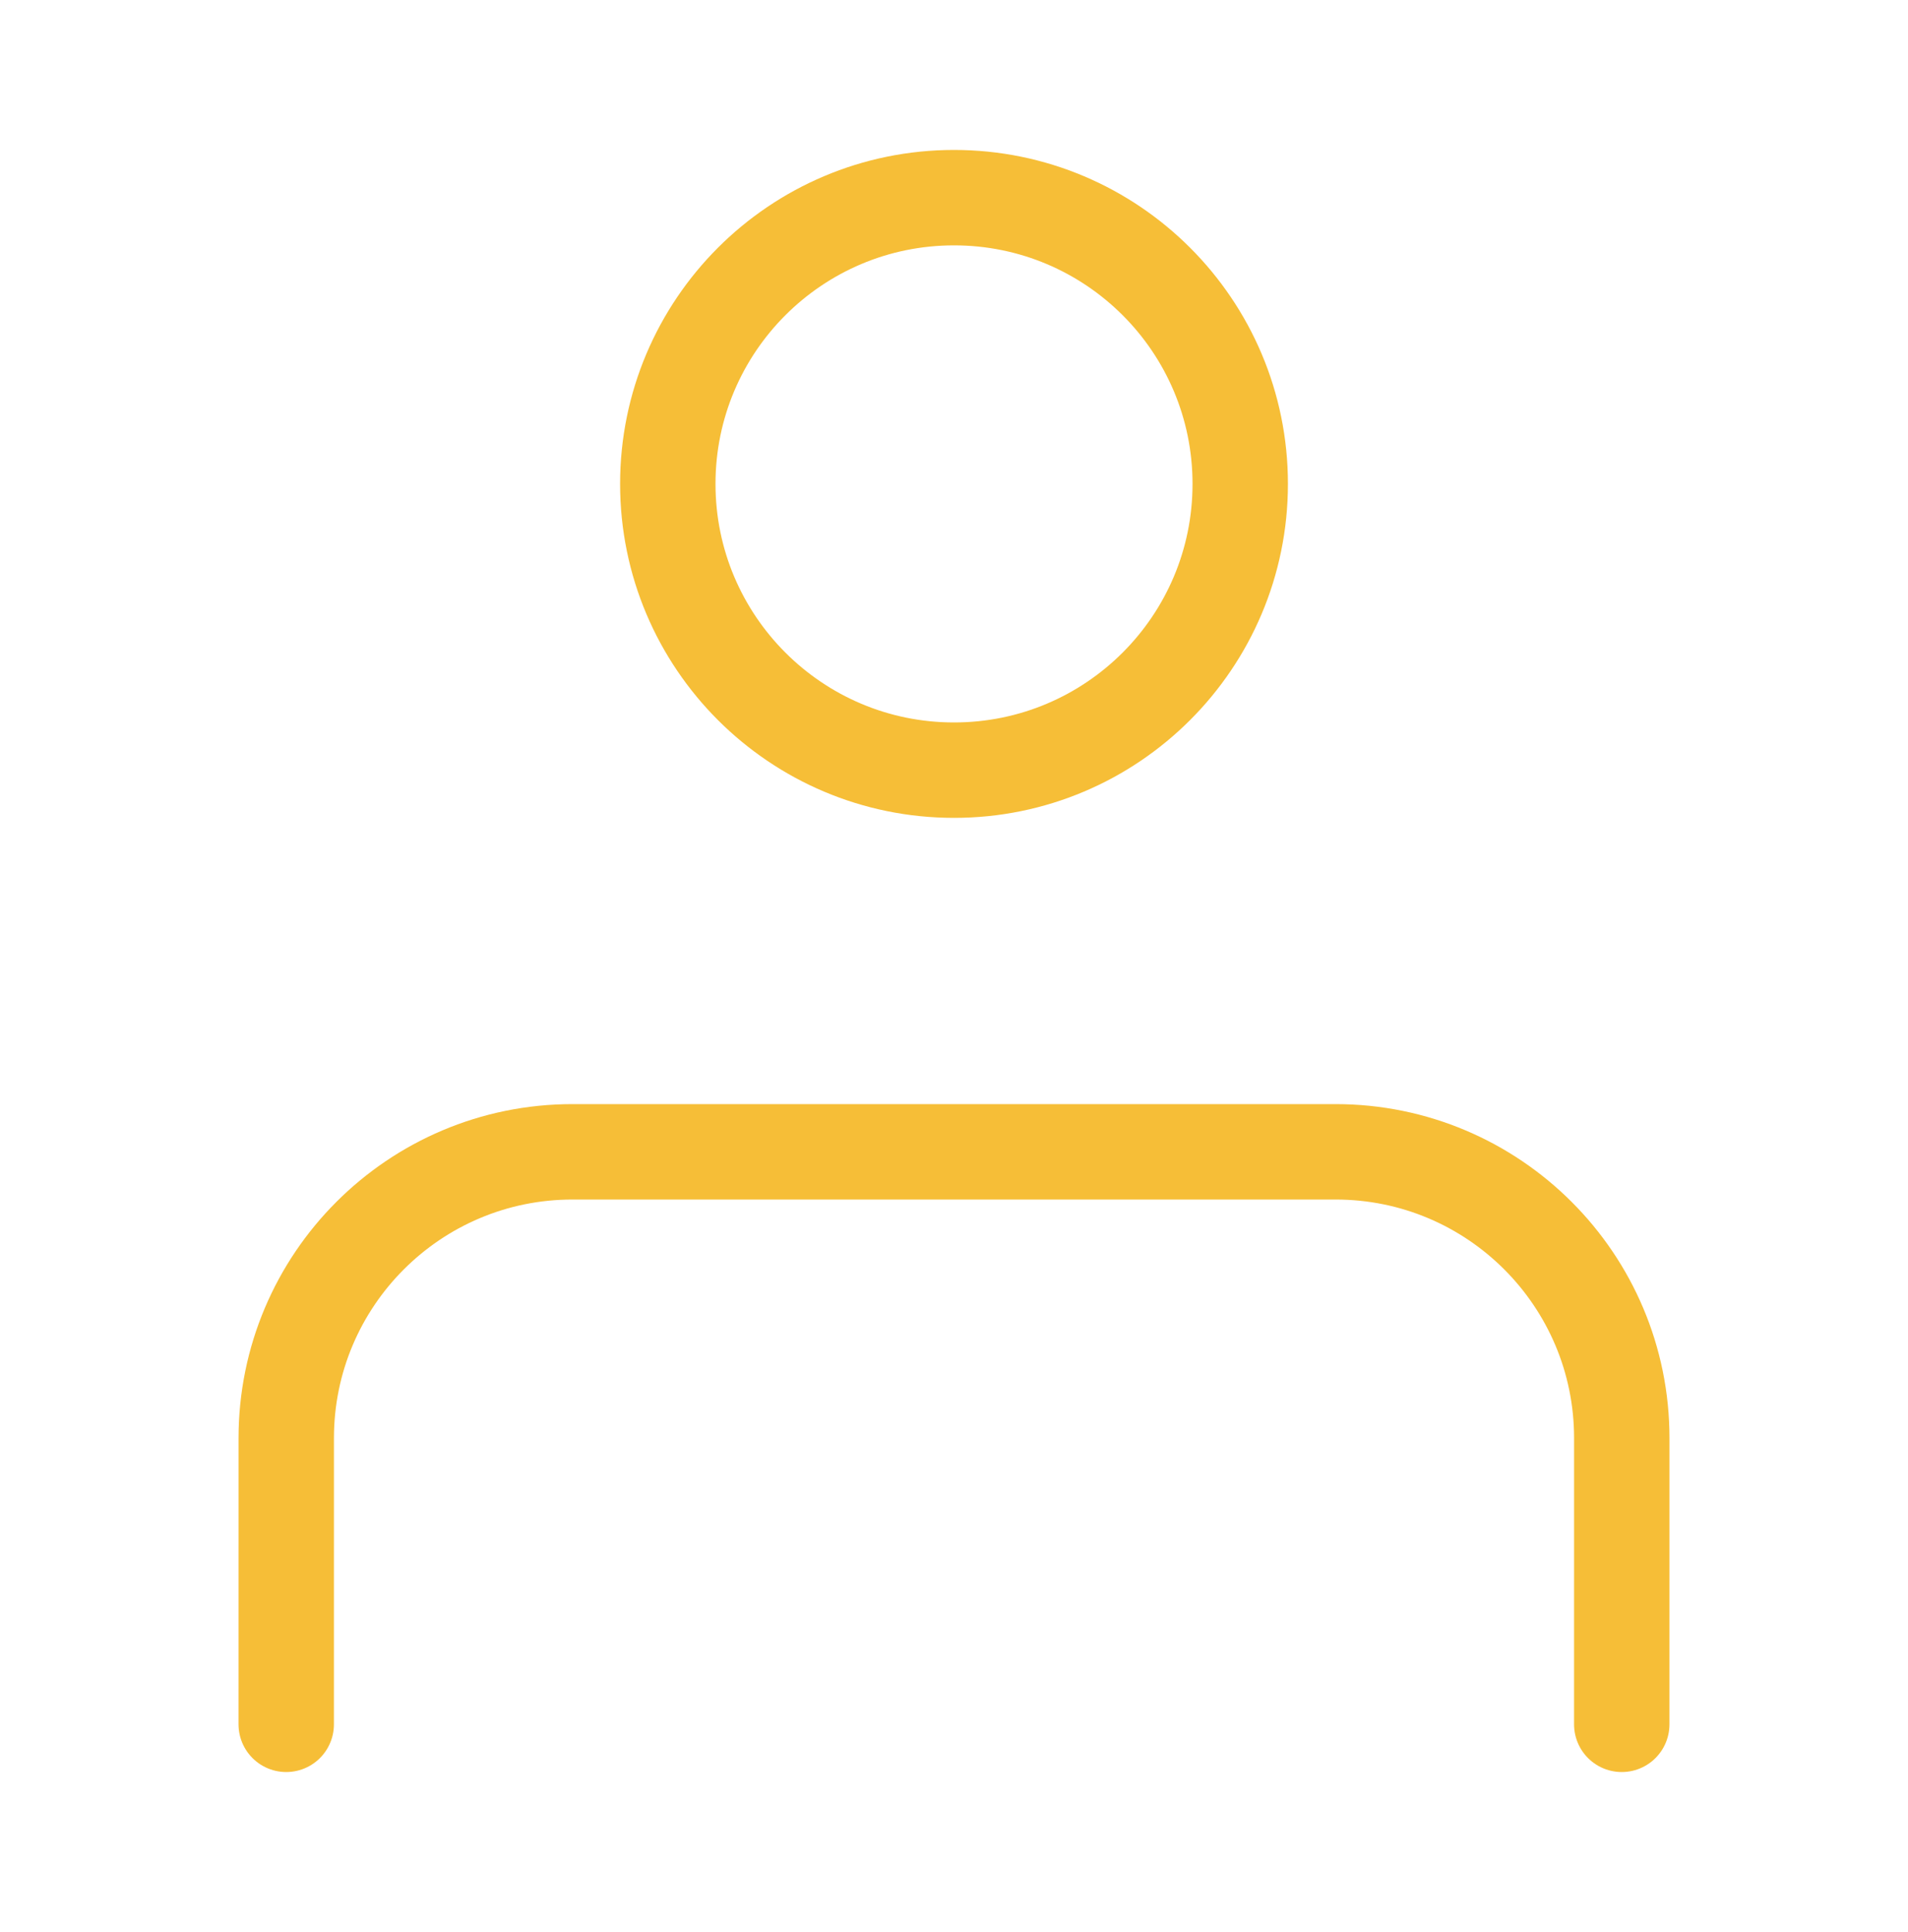 <svg width="80" height="81" viewBox="0 0 80 81" fill="none"
    xmlns="http://www.w3.org/2000/svg">
    <path d="M67.998 72.286L67.999 60.287C68 53.659 62.627 48.286 55.999 48.286H24.002C17.375 48.286 12.003 53.658 12.002 60.285L12.001 72.286M52.001 20.286C52.001 26.913 46.628 32.286 40.001 32.286C33.373 32.286 28 26.913 28 20.286C28 13.659 33.373 8.286 40.001 8.286C46.628 8.286 52.001 13.659 52.001 20.286Z" stroke="#F6BE37" stroke-width="4" stroke-linecap="round" stroke-linejoin="round"/>
</svg>
